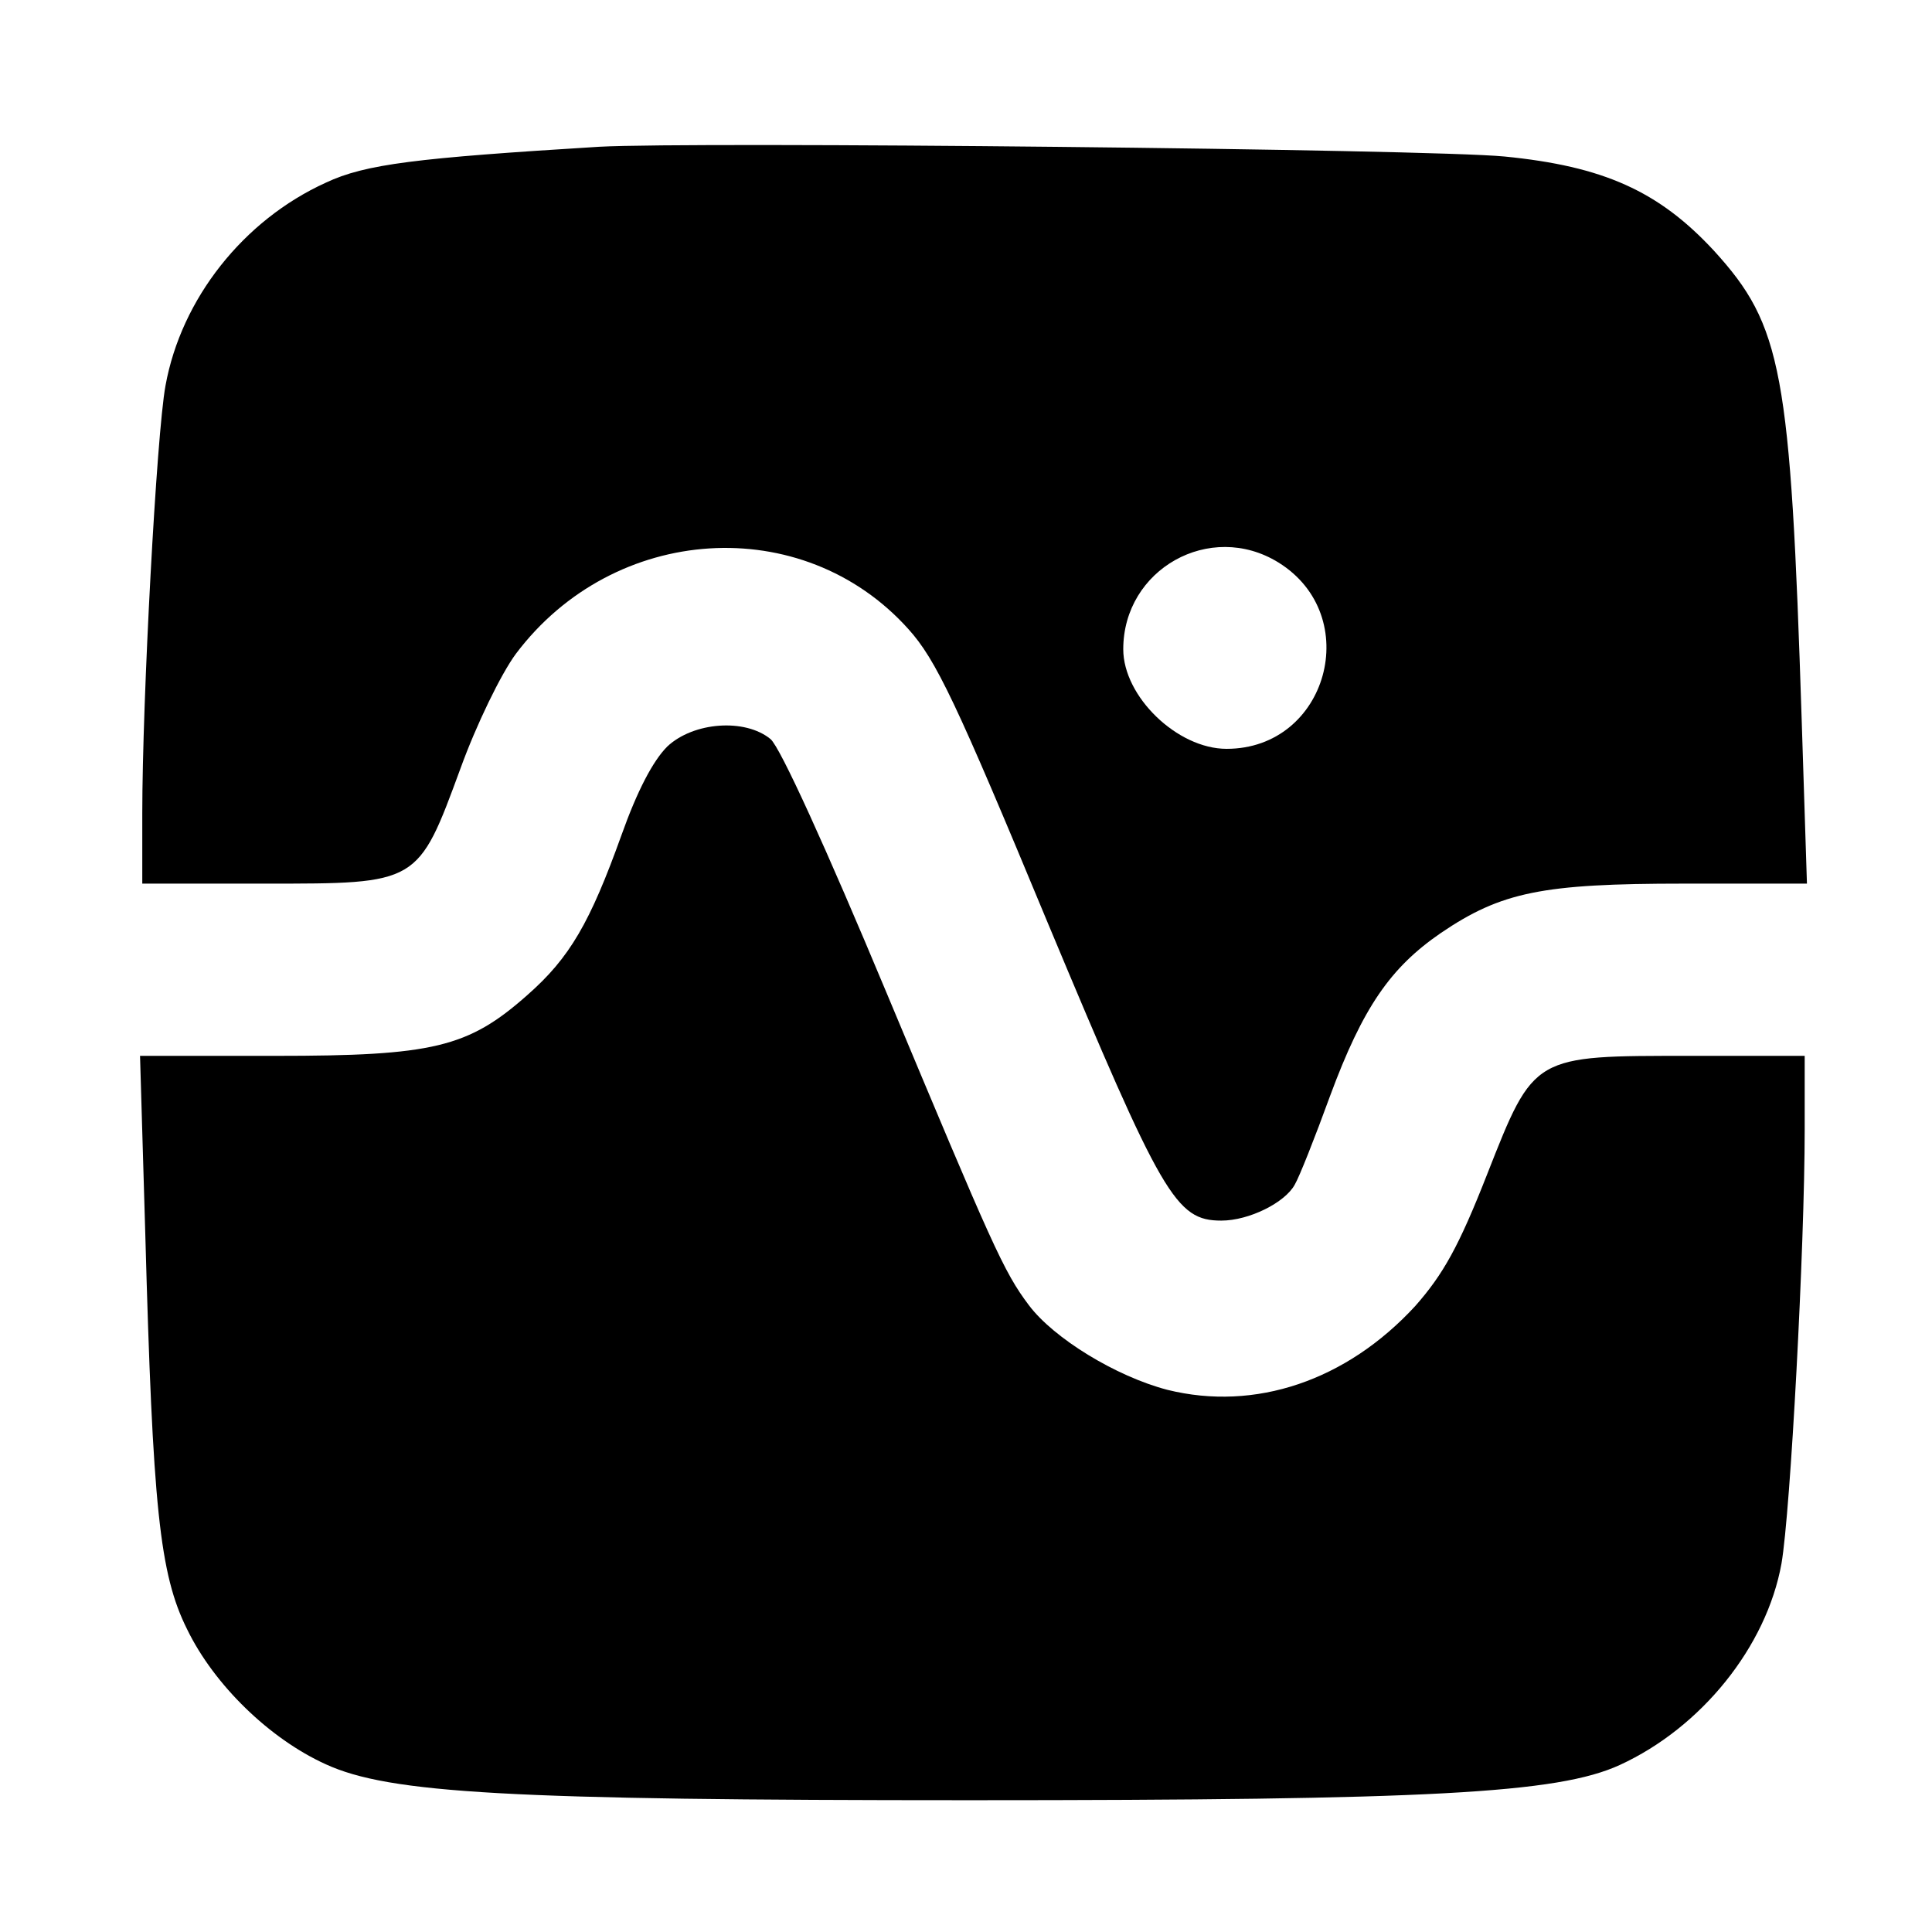 <?xml version="1.0" standalone="no"?>
<!DOCTYPE svg PUBLIC "-//W3C//DTD SVG 20010904//EN"
 "http://www.w3.org/TR/2001/REC-SVG-20010904/DTD/svg10.dtd">
<svg version="1.0" xmlns="http://www.w3.org/2000/svg"
 width="258pt" height="258pt" viewBox="0 0 258 258"
 preserveAspectRatio="xMidYMid meet">
<g transform="translate(0,258) scale(0.1,-0.1)"
fill="#000000" stroke="none">
<path d="M800 2384 c-244 -15 -312 -23 -365 -48 -110 -50 -193 -155 -214 -271
-12 -65 -31 -421 -31 -571 l0 -94 164 0 c205 0 204 -1 261 154 21 58 54 126
74 153 131 174 383 190 524 33 37 -41 64 -98 186 -392 153 -366 171 -398 232
-398 37 0 85 24 98 48 6 10 27 63 47 118 44 119 81 172 148 218 81 55 136 66
324 66 l165 0 -7 218 c-15 467 -26 527 -117 627 -74 80 -148 113 -280 126
-103 10 -1083 20 -1209 13z m907 -555 c115 -71 66 -249 -69 -249 -66 0 -138
70 -138 133 0 107 116 172 207 116z"/>
<path d="M891 1583 c-19 -19 -40 -59 -61 -118 -42 -117 -69 -164 -126 -214
-79 -70 -126 -81 -336 -81 l-181 0 7 -237 c10 -366 19 -455 56 -529 36 -74
110 -146 185 -180 85 -39 245 -48 860 -48 615 0 785 9 868 47 109 50 196 158
216 269 12 69 31 423 31 580 l0 98 -152 0 c-211 0 -209 2 -272 -158 -38 -97
-59 -134 -96 -176 -92 -100 -214 -141 -331 -112 -69 18 -152 69 -185 113 -34
45 -49 80 -190 417 -81 194 -142 328 -155 339 -34 28 -103 23 -138 -10z"/>
</g>
</svg>
